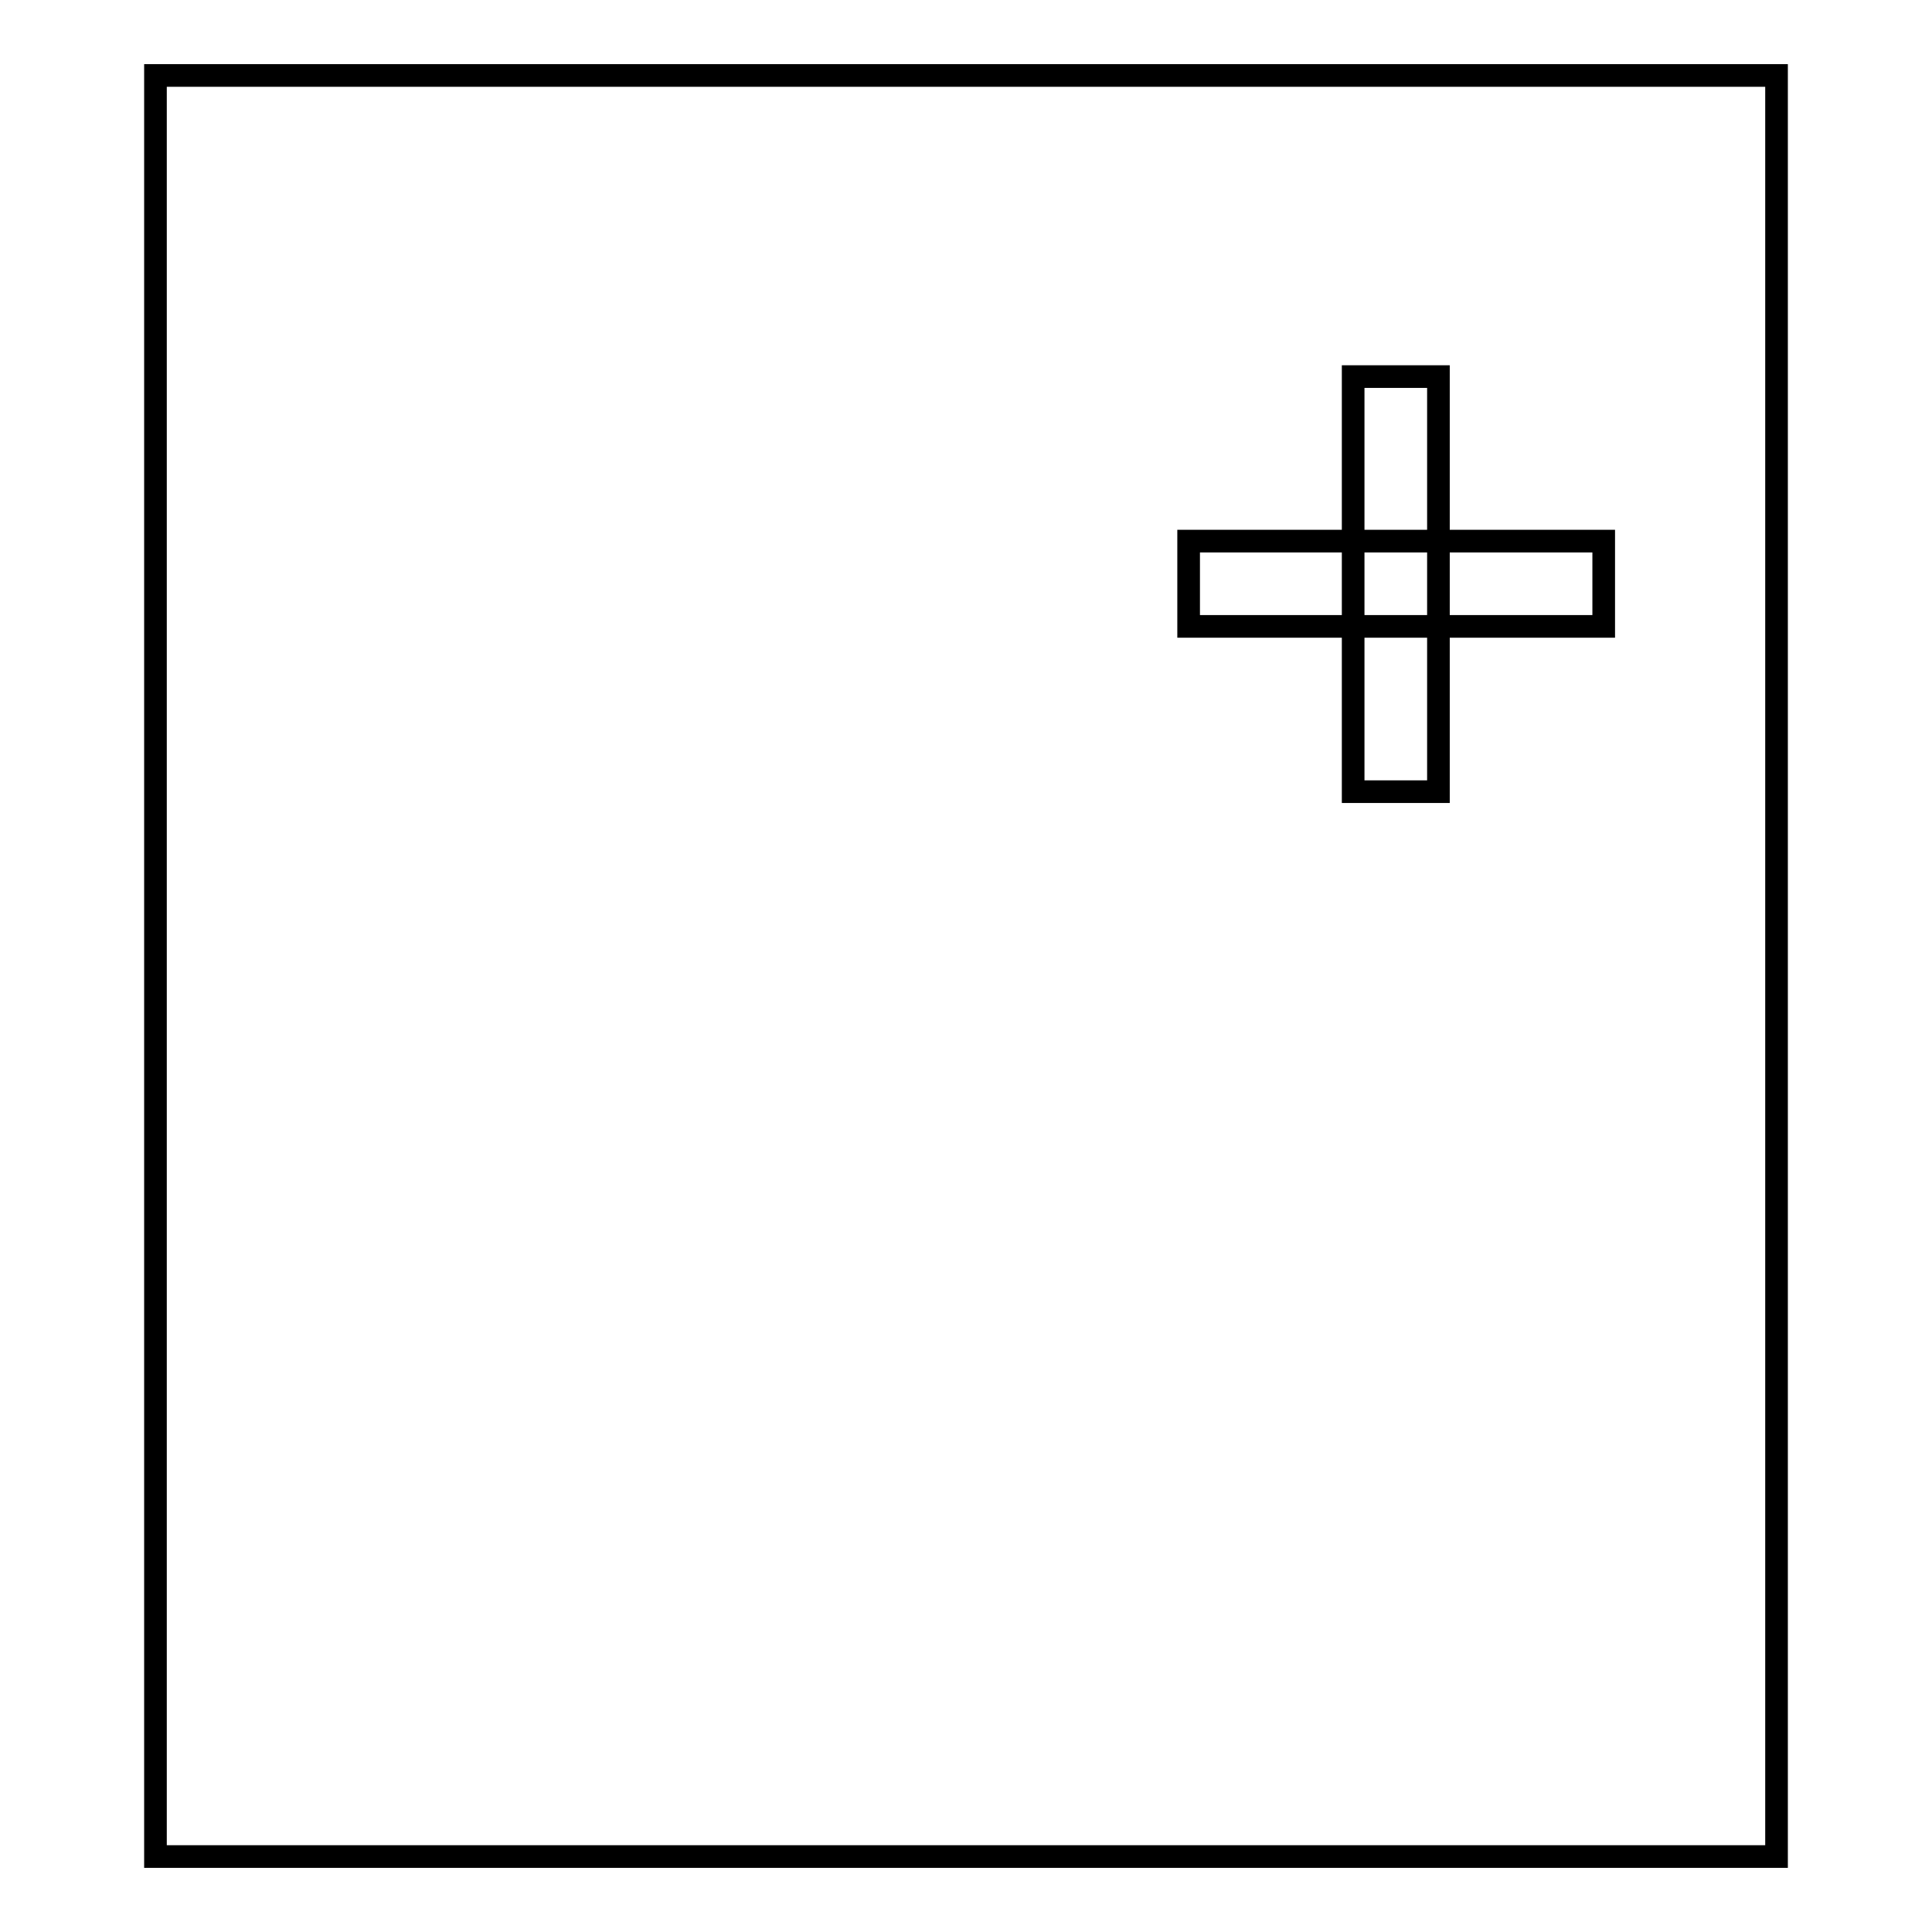 <?xml version="1.0" encoding="utf-8"?>
<!-- Svg Vector Icons : http://www.onlinewebfonts.com/icon -->
<!DOCTYPE svg PUBLIC "-//W3C//DTD SVG 1.1//EN" "http://www.w3.org/Graphics/SVG/1.1/DTD/svg11.dtd">
<svg version="1.1" xmlns="http://www.w3.org/2000/svg" xmlns:xlink="http://www.w3.org/1999/xlink" x="0px" y="0px" viewBox="0 0 256 256" enable-background="new 0 0 256 256" xml:space="preserve">
<g><g><path stroke-width="3" fill-opacity="0" stroke="#000000"  d="M20.6,10h214.8v236H20.6V10L20.6,10z"/><path stroke-width="3" fill-opacity="0" stroke="#000000"  d="M157.5,71.7h55V83h-55V71.7z"/><path stroke-width="3" fill-opacity="0" stroke="#000000"  d="M179.3,49.9h11.3v55h-11.3V49.9z"/></g></g>
</svg>